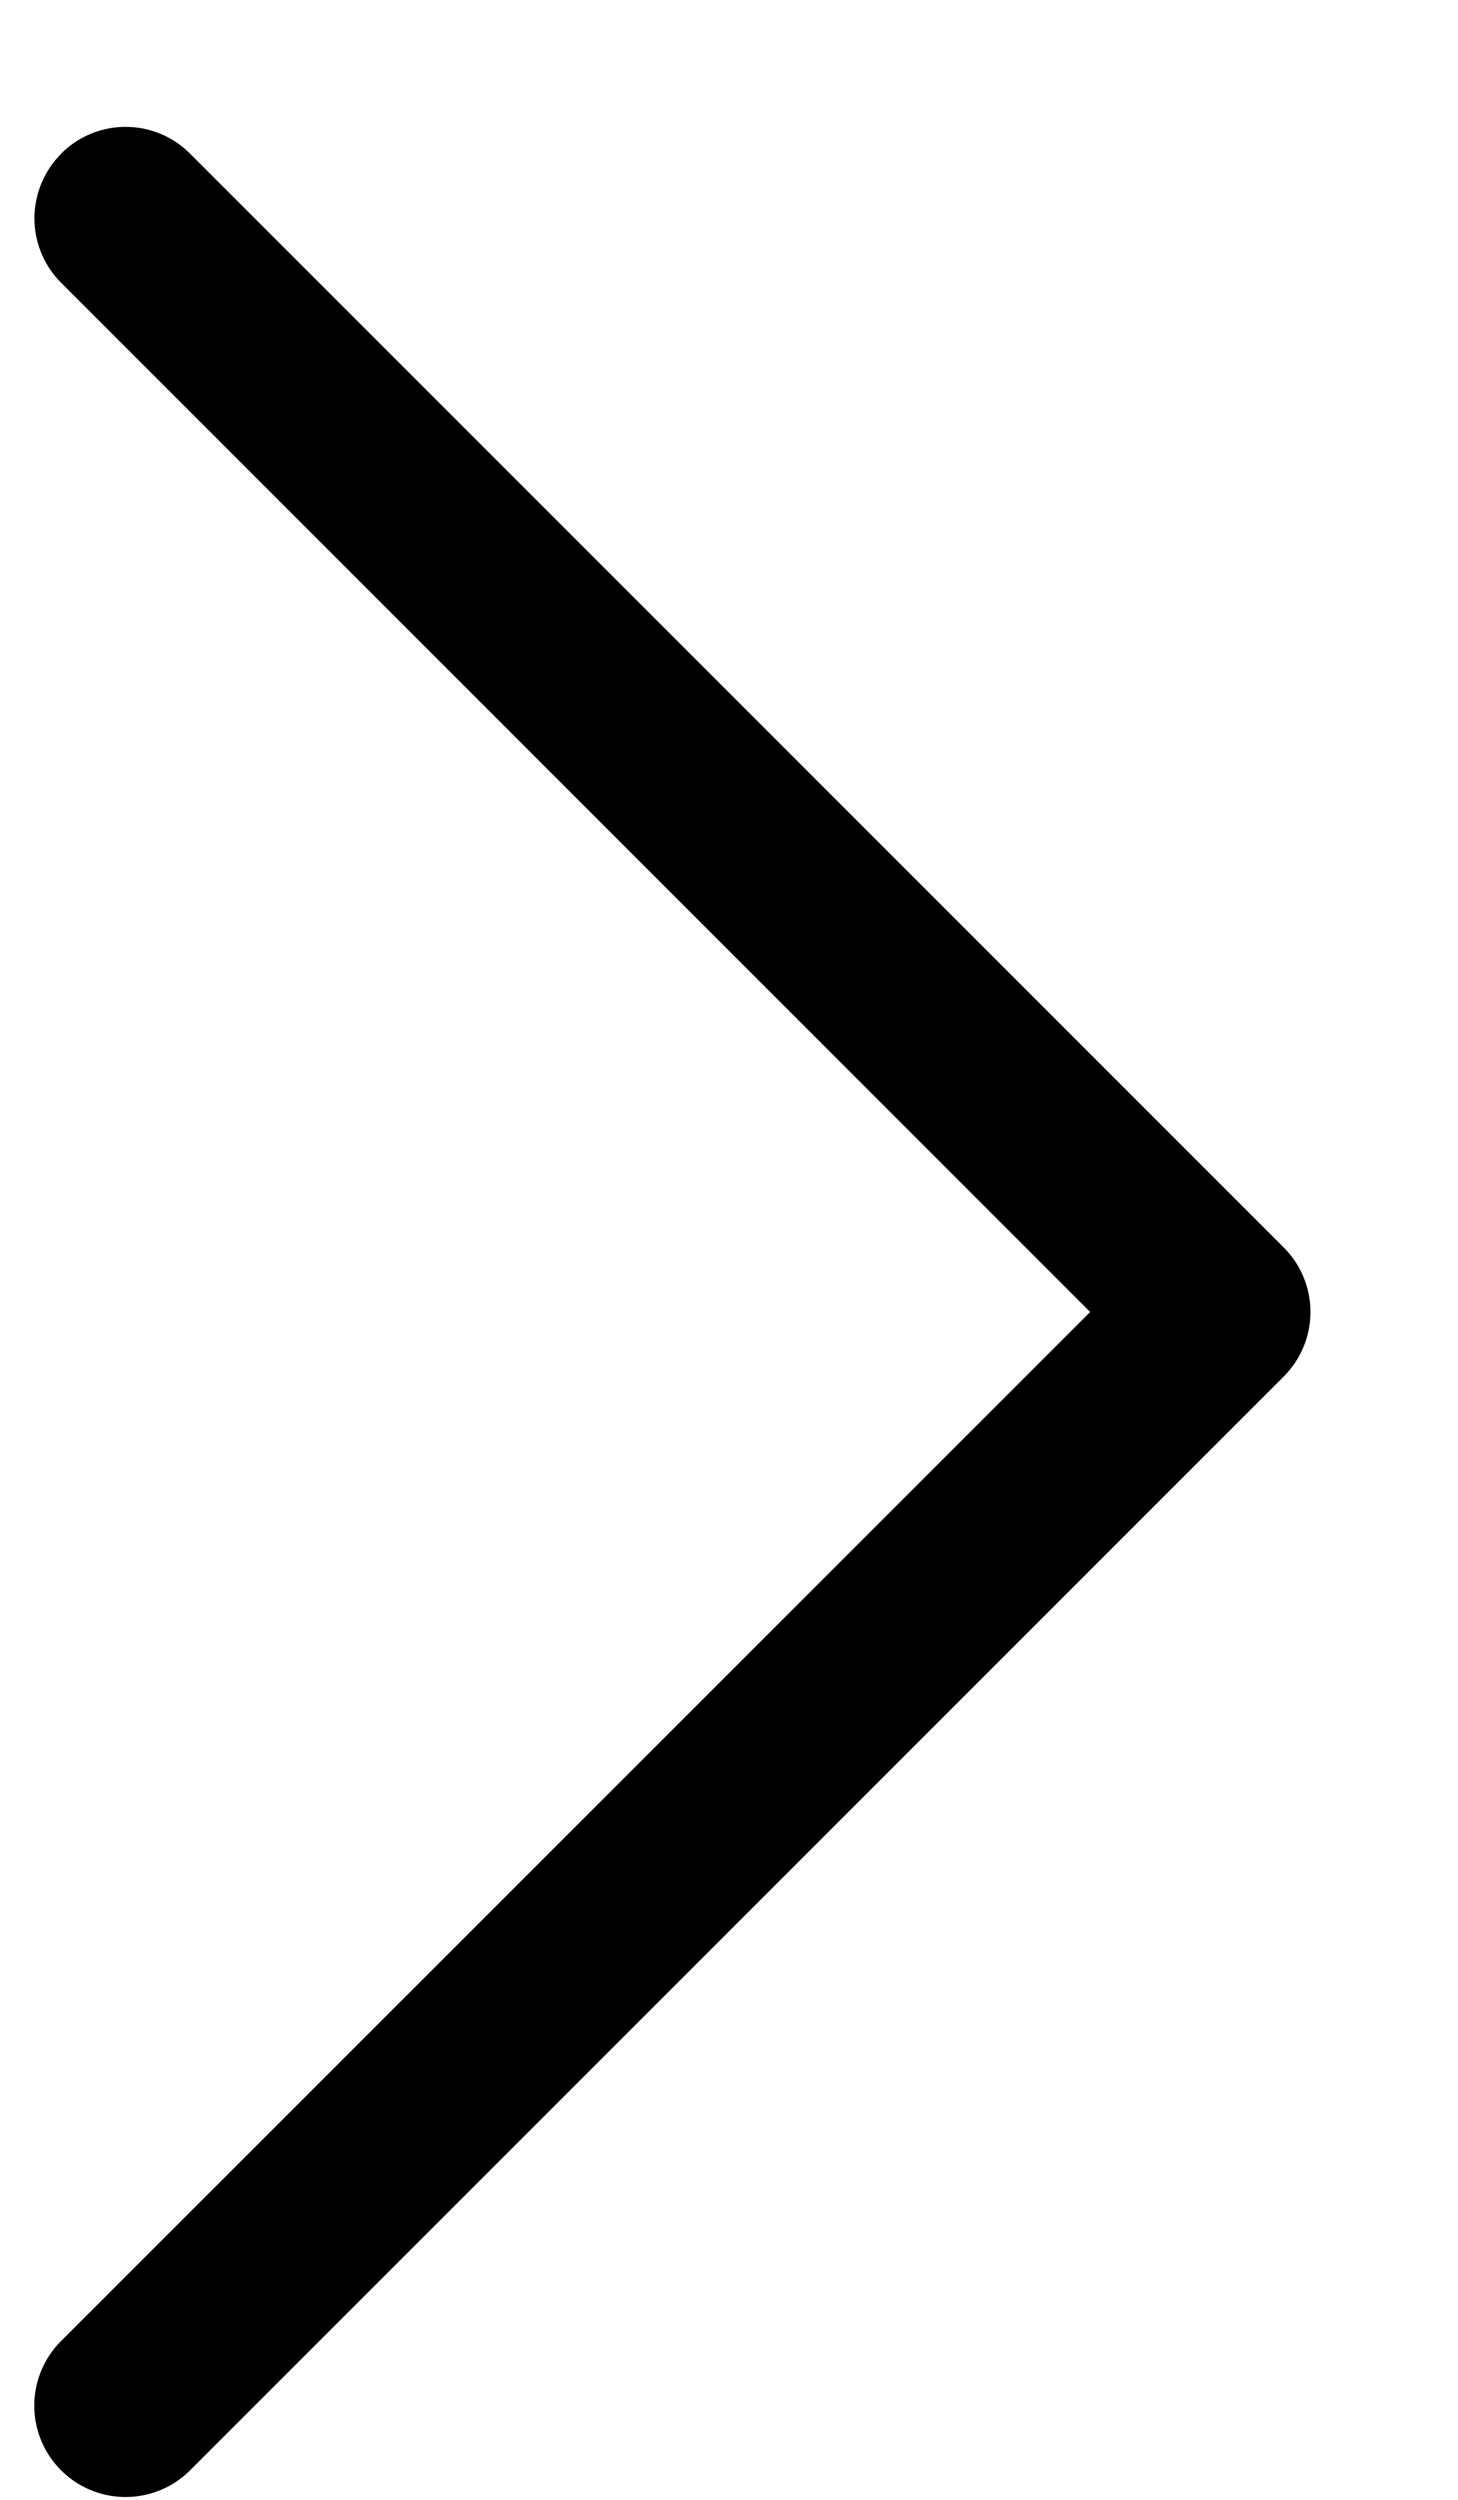 <svg viewBox="0 0 7 12" fill="none" xmlns="http://www.w3.org/2000/svg" id="chevron--light" class="v-icon__icon v-icon__icon--chevron--light"><path fill-rule="evenodd" clip-rule="evenodd" d="M.293.738a.437.437 0 01.62 0l5.25 5.25a.438.438 0 010 .62l-5.25 5.25a.438.438 0 11-.62-.62l4.941-4.94-4.94-4.94a.438.438 0 010-.62z" fill="currentColor"/></svg>